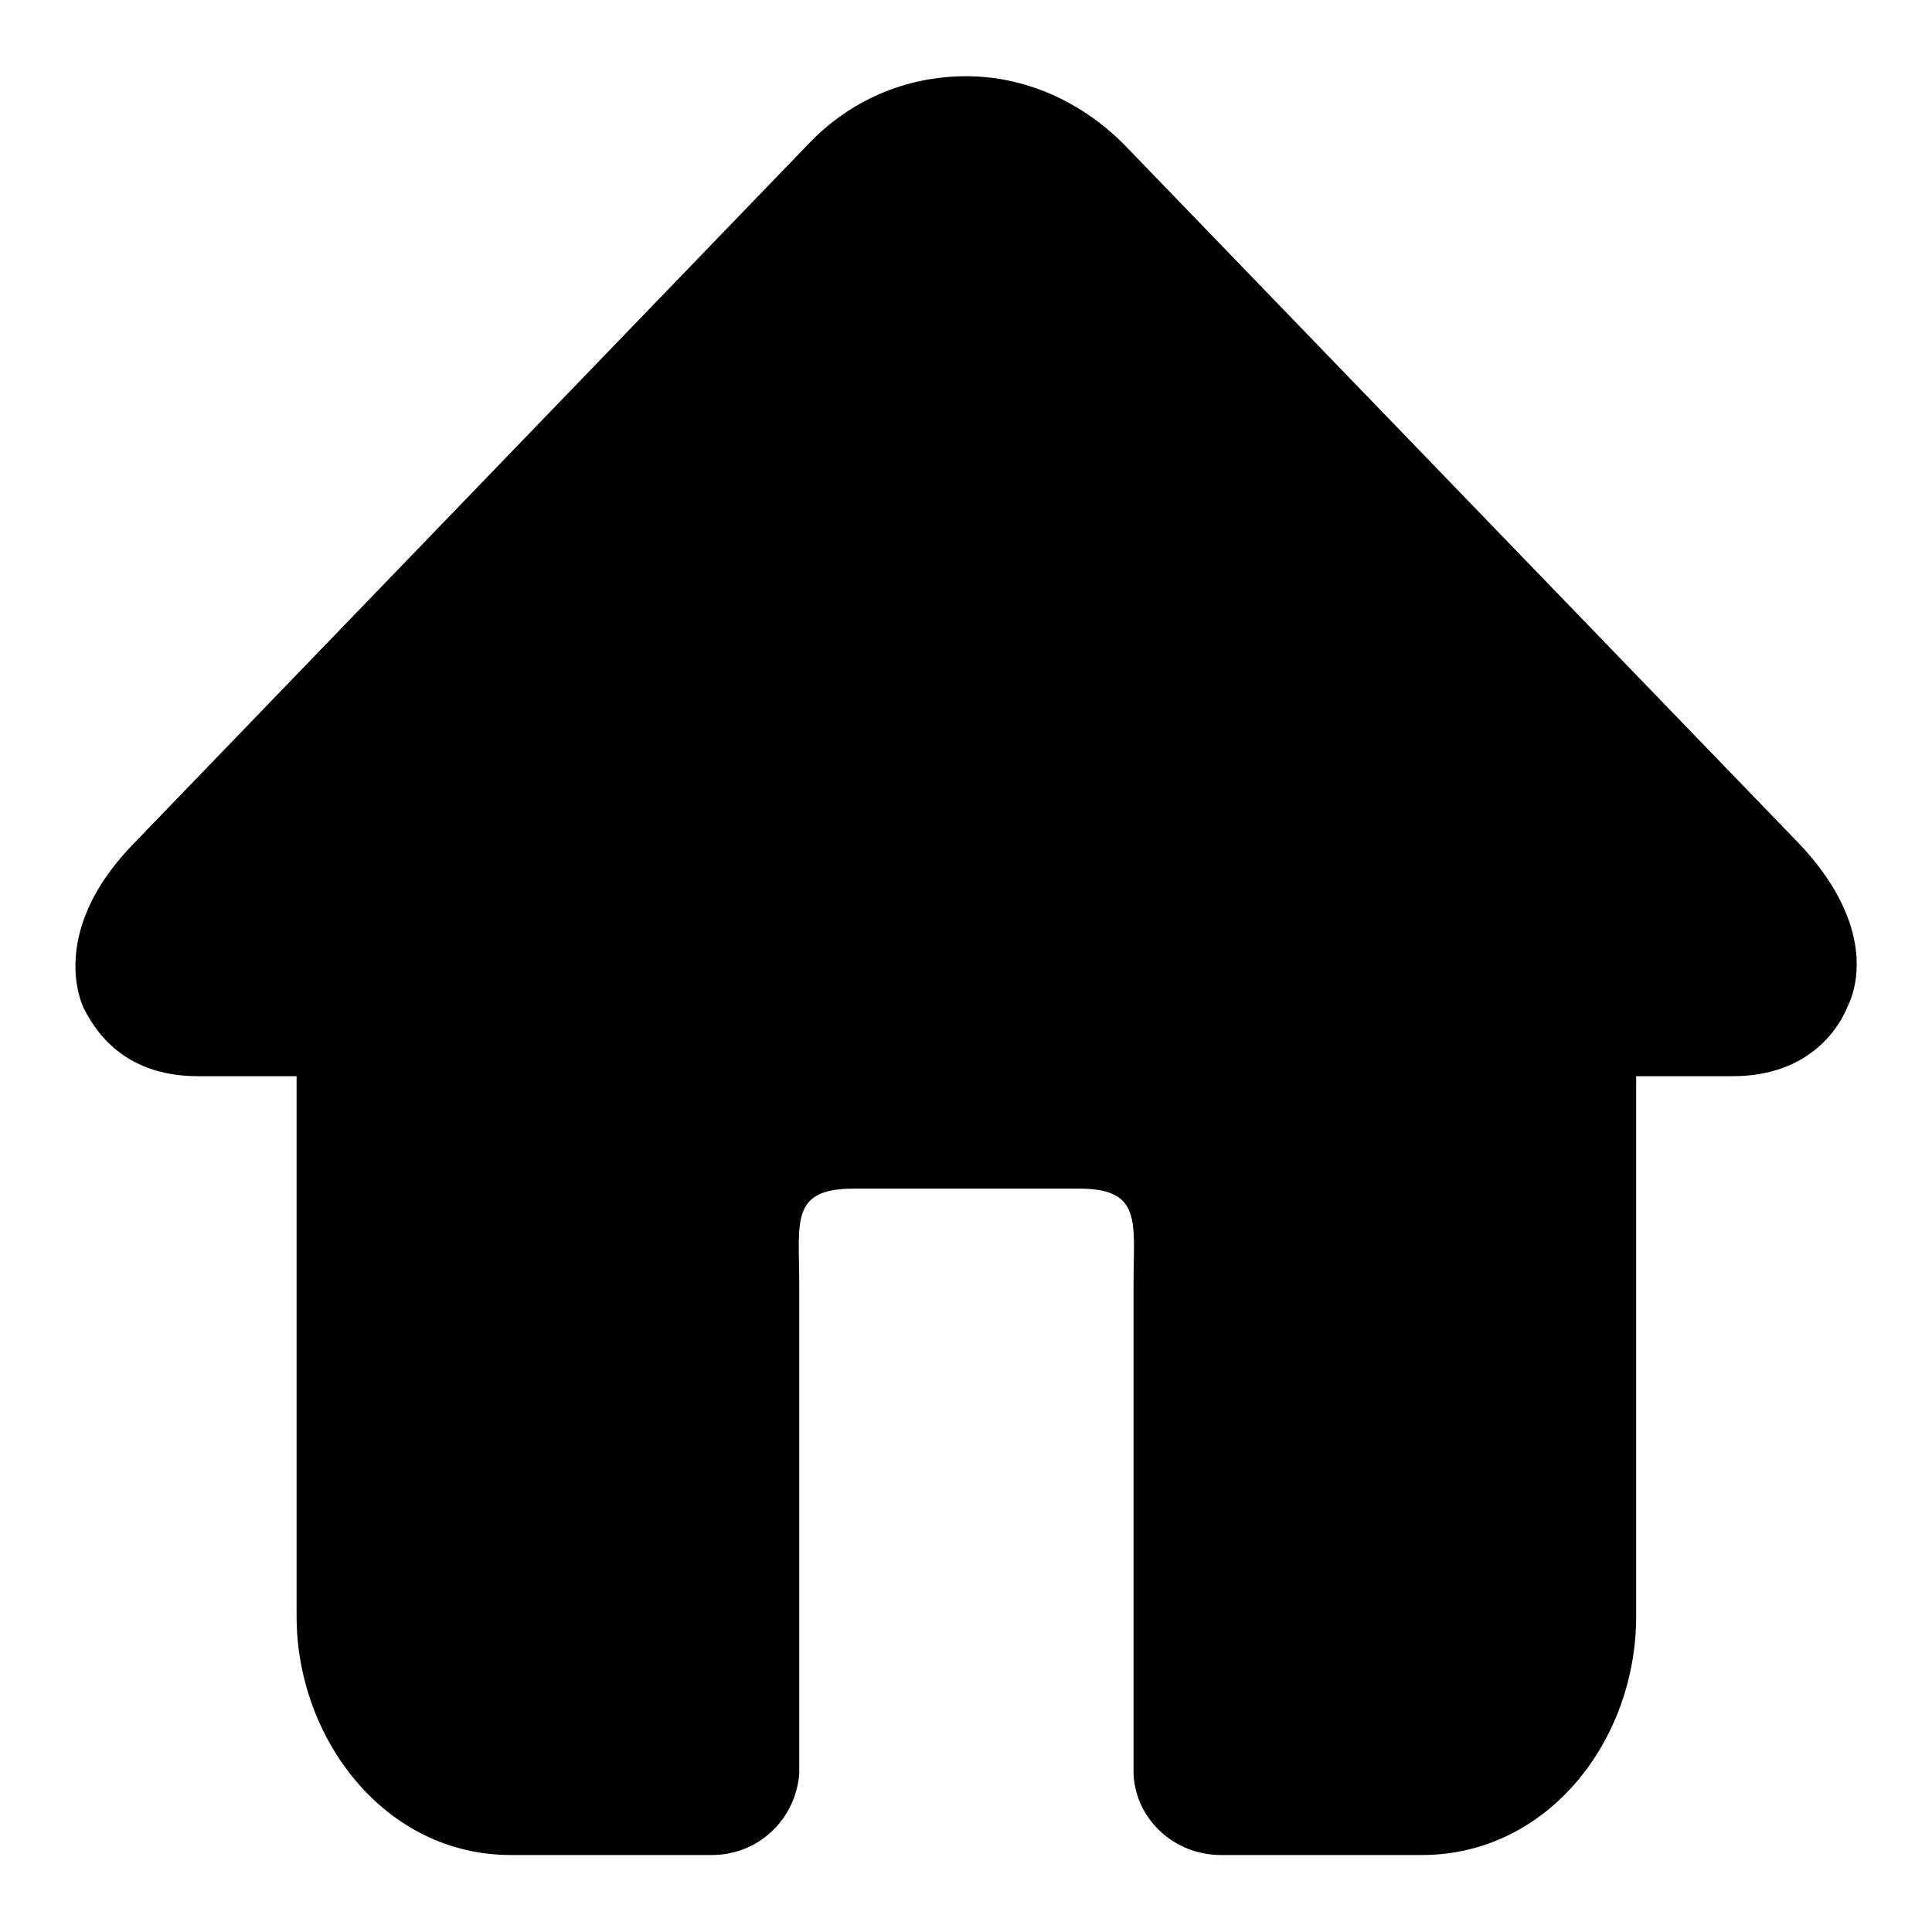 <?xml version="1.0" encoding="utf-8"?>
<!-- Svg Vector Icons : http://www.onlinewebfonts.com/icon -->
<!DOCTYPE svg PUBLIC "-//W3C//DTD SVG 1.1//EN" "http://www.w3.org/Graphics/SVG/1.1/DTD/svg11.dtd">
<svg version="1.1" xmlns="http://www.w3.org/2000/svg" xmlns:xlink="http://www.w3.org/1999/xlink" x="0px" y="0px" viewBox="0 0 256 256" enable-background="new 0 0 256 256" xml:space="preserve">
<g><g><path fill="#000000" d="M238.5,111.9l-89.6-92.8c-5.7-5.7-13.1-9-20.9-9c-8.1,0-15.5,3.3-20.9,9l-89.5,92.8c-9.2,9.5-8.1,17.9-6.6,21.5c1.2,2.4,4.8,9.2,15.2,9.2h13.1v71.6c0,16.1,11.6,31.6,28.4,31.6h26.6c6.3,0,11.1-4.8,11.6-10.7c0-0.3,0-0.6,0-0.9s0-0.6,0-0.9v-63.3c0-8.1-1.2-12.5,7.2-12.5H143c8.4,0,7.2,4.5,7.2,12.5v63.3c0,0.3,0,0.6,0,0.9s0,0.6,0,0.9c0.3,6,5.4,10.7,11.6,10.7h26.6c16.7,0,28.4-15.2,28.4-31.6v-71.6h12.8c10.5,0,14.3-6.9,15.2-9.2C246.6,129.8,247.7,121.7,238.5,111.9z"/></g></g>
</svg>